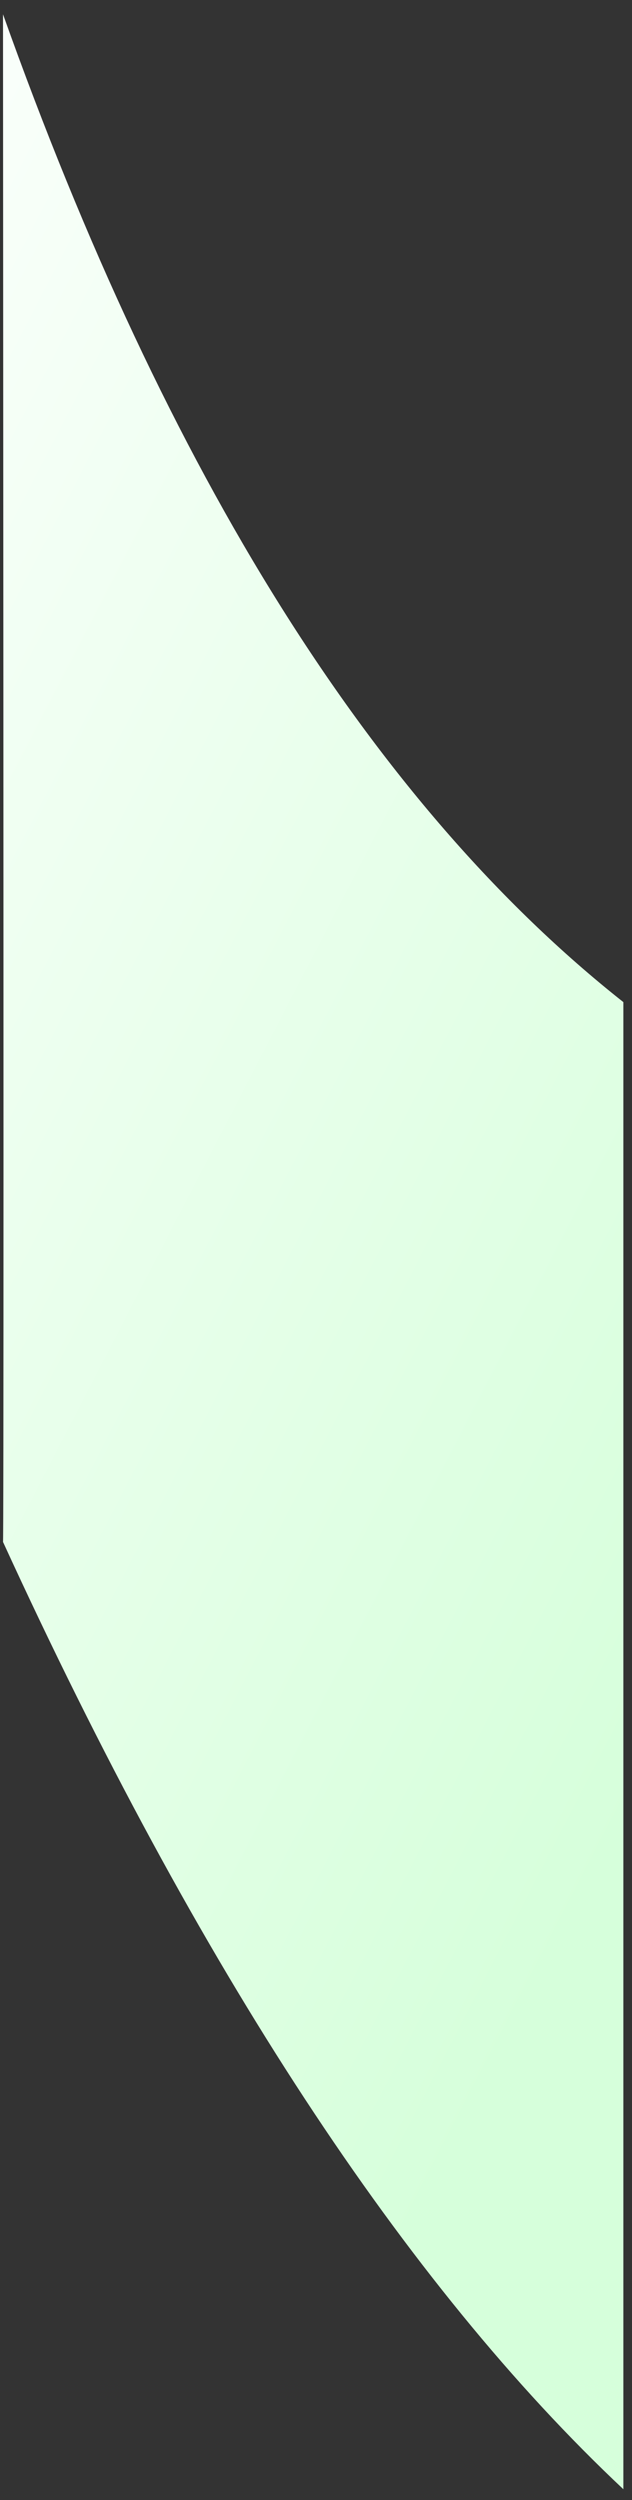 <?xml version="1.0" encoding="UTF-8"?>
<svg width="41px" height="162px" viewBox="0 0 41 162" version="1.1" xmlns="http://www.w3.org/2000/svg" xmlns:xlink="http://www.w3.org/1999/xlink">
    <rect x="0" y="0" width="41" height="162" fill="#333333" stroke="none"/>
    <!-- Generator: Sketch 50.2 (55047) - http://www.bohemiancoding.com/sketch -->
    <title>Slice 1</title>
    <desc>Created with Sketch.</desc>
    <defs>
        <linearGradient x1="0%" y1="0%" x2="50%" y2="100%" id="linearGradient-1">
            <stop stop-color="#F9FFFA" offset="0%"></stop>
            <stop stop-color="#D6FFDB" offset="100%"></stop>
        </linearGradient>
    </defs>
    <g id="Page-1" stroke="none" stroke-width="1" fill="none" fill-rule="evenodd">
        <path d="M0.195,0.925 C10.854,30.83 24.269,52.168 40.44,64.937 L40.44,161.302 C26.283,148.006 12.868,127.545 0.195,99.916 C0.237,99.993 0.237,66.996 0.195,0.925 Z" id="Path-680-Copy" fill="url(#linearGradient-1)"></path>
    </g>
</svg>